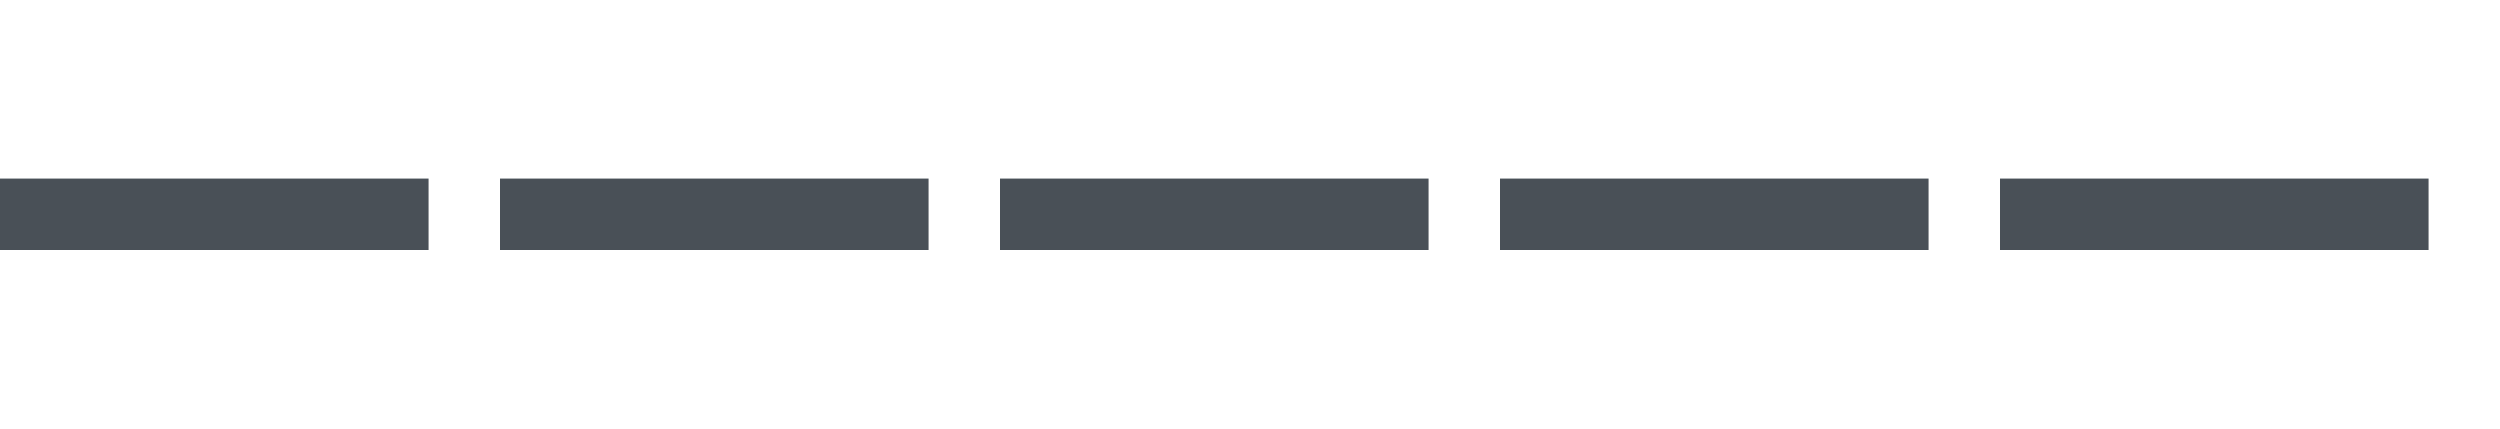 <?xml version="1.0" encoding="utf-8"?> <svg width="140" height="24" viewBox="0 0 140 24" fill="none" xmlns="http://www.w3.org/2000/svg"> <defs> <g id="star-e"> <rect x="0" y="10" width="24" height="4" fill="#CED4DA" /> </g> <g id="star-f"> <rect x="0" y="10" width="24" height="4" fill="#495057" /> </g> <g id="star-d"> <rect x="0" y="10" width="0" height="4" fill="#495057" /> <rect x="0" y="10" width="24" height="4" fill="#CED4DA" /> </g> </defs> <use href="#star-f" x="0" /> <use href="#star-f" x="28" /> <use href="#star-f" x="56" /> <use href="#star-f" x="84" /> <use href="#star-f" x="112" /> </svg>